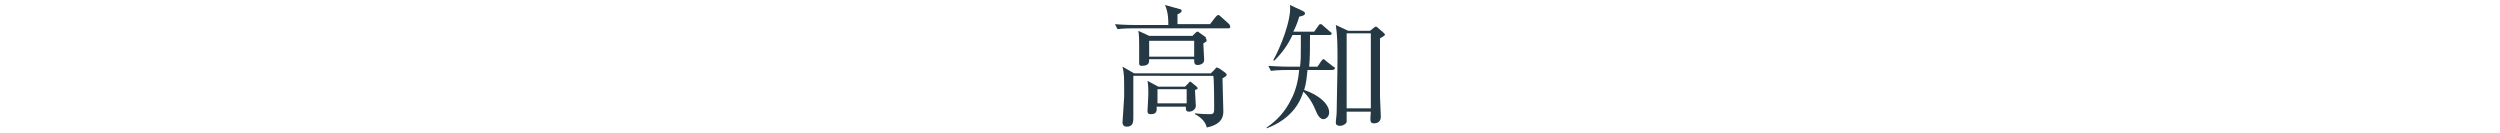 <?xml version="1.0" encoding="utf-8"?>
<!-- Generator: Adobe Illustrator 20.1.0, SVG Export Plug-In . SVG Version: 6.00 Build 0)  -->
<svg version="1.1" id="レイヤー_1" xmlns="http://www.w3.org/2000/svg" xmlns:xlink="http://www.w3.org/1999/xlink" x="0px"
	 y="0px" viewBox="0 0 300 16" style="enable-background:new 0 0 300 16;" xml:space="preserve">
<style type="text/css">
	.st0{fill:#253944;}
</style>
<path class="st0" d="M147.4,3.4H136c-0.2,0-1.2,0-1.9,0.1l-0.3-0.6c1.1,0.1,2.3,0.1,2.5,0.1h3.9c0-0.6,0-1.5-0.4-2.4l1.8,0.5
	c0.1,0,0.2,0.1,0.2,0.2c0,0.2-0.4,0.4-0.5,0.4c0,0.2,0,1,0,1.2h3.9l0.7-0.9c0.1-0.1,0.2-0.2,0.3-0.2c0.1,0,0.2,0.1,0.3,0.2l0.9,0.8
	c0.1,0.1,0.2,0.2,0.2,0.3C147.7,3.4,147.5,3.4,147.4,3.4z M146.7,9.4c0,0.6,0.1,3.3,0.1,3.9c0,0.5,0,1.6-2,2c-0.1-0.8-1-1.4-1.4-1.6
	v-0.1c0.9,0.1,1.7,0.1,1.8,0.1c0.5,0,0.5-0.2,0.5-0.9c0-0.2,0-3.1-0.1-3.7H136c0,0.6,0,0.8,0,1.1c0,0.6,0,3.3,0,3.9
	c0,0.5,0,1.1-0.8,1.1c-0.3,0-0.5-0.2-0.5-0.5c0-0.2,0.2-2.8,0.2-3.1c0-2.5,0-2.8-0.2-3.6l1.4,0.8h9.2l0.5-0.5
	c0.1-0.1,0.1-0.2,0.2-0.2c0.1,0,0.2,0.1,0.3,0.1l0.7,0.5c0.1,0.1,0.2,0.2,0.2,0.2C147.2,9.1,147.2,9.1,146.7,9.4z M144.4,5.2
	c0,0.3,0.1,1.7,0.1,2c0,0.4-0.4,0.6-0.8,0.6c-0.4,0-0.4-0.3-0.4-0.7h-5.4c0,0.4,0,0.8-0.9,0.8c-0.3,0-0.3-0.2-0.3-0.3
	c0-0.1,0-0.6,0-0.7c0-0.3,0-0.7,0-1.3c0-0.6,0-1.4-0.1-1.9l1.3,0.6h5.2l0.4-0.4c0,0,0.1-0.1,0.2-0.1s0.1,0,0.2,0.1l0.7,0.5
	c0.1,0,0.1,0.1,0.1,0.2C144.9,4.9,144.8,5,144.4,5.2z M143.4,10.8c0,0.3,0.1,1.7,0.1,1.9c0,0.4-0.4,0.7-0.8,0.7
	c-0.4,0-0.4-0.2-0.4-0.6h-3.5c0,0.4,0.1,0.9-0.7,0.9c-0.4,0-0.4-0.2-0.4-0.4c0-0.1,0.1-1.7,0.1-2c0-0.5,0-1.1-0.1-1.6l1.3,0.7h3.2
	l0.4-0.4c0.1-0.1,0.1-0.2,0.2-0.2c0.1,0,0.2,0.1,0.2,0.1l0.6,0.5c0.1,0.1,0.1,0.1,0.1,0.2C143.8,10.6,143.7,10.7,143.4,10.8z
	 M143.3,4.9h-5.4v1.9h5.4V4.9z M142.4,10.7h-3.5v1.7h3.5V10.7z"/>
<path class="st0" d="M159.8,8.4h-2.9c-0.1,0.8-0.1,1.4-0.4,2.4c1.8,0.6,3,1.7,3,2.7c0,0.5-0.4,0.8-0.7,0.8c-0.4,0-0.7-0.5-0.9-1
	c-0.6-1.5-1.3-2.1-1.5-2.3c-0.3,1-1.2,3.2-4.4,4.4l0-0.1c1.3-0.9,2.2-1.9,2.9-3.3c0.6-1.1,0.9-2.4,1-3.6h-1.5c-0.1,0-1.1,0-1.9,0.1
	l-0.3-0.6c1.3,0.1,2.4,0.1,2.5,0.1h1.3c0.1-0.7,0.1-1.3,0.1-2.4c0-0.7,0-1.2,0-1.4h-1c-0.5,1.1-1.2,2.1-2.2,3.1l-0.1-0.1
	c0.8-1.4,2.2-4.8,2-6.6l1.5,0.7c0.2,0.1,0.3,0.2,0.3,0.3c0,0.2-0.2,0.3-0.7,0.4c-0.1,0.4-0.3,1-0.7,1.8h2.5l0.5-0.7
	c0.1-0.2,0.2-0.2,0.3-0.2c0.1,0,0.2,0.1,0.3,0.2l0.8,0.7c0.1,0.1,0.2,0.1,0.2,0.2c0,0.2-0.2,0.2-0.2,0.2h-2.4c0,1.6,0,2.8-0.1,3.8h1
	l0.4-0.6c0.1-0.1,0.2-0.3,0.3-0.3c0.1,0,0.1,0,0.3,0.2l0.9,0.7c0.1,0,0.2,0.1,0.2,0.2C160.1,8.4,159.9,8.4,159.8,8.4z M165.6,4.6
	c0,1.5,0,4.9,0,7c0,0.4,0.1,2,0.1,2.4c0,0.8-0.7,0.8-0.8,0.8c-0.5,0-0.5-0.2-0.4-1.4h-2.9c0,0.2,0,1.1,0,1.2c0,0.2-0.4,0.5-0.8,0.5
	c-0.5,0-0.5-0.3-0.5-0.4c0-0.3,0.1-0.9,0.1-1.2c0-1,0.1-4.4,0.1-6.4c0-1.4,0-2.8-0.2-4.1l1.5,0.7h2.6l0.5-0.4
	c0.1-0.1,0.1-0.1,0.2-0.1c0.1,0,0.1,0,0.2,0.1l0.7,0.6c0.1,0.1,0.2,0.2,0.2,0.3C166.2,4.2,166,4.4,165.6,4.6z M164.5,4h-2.9v9h2.9V4
	z"/>
</svg>
